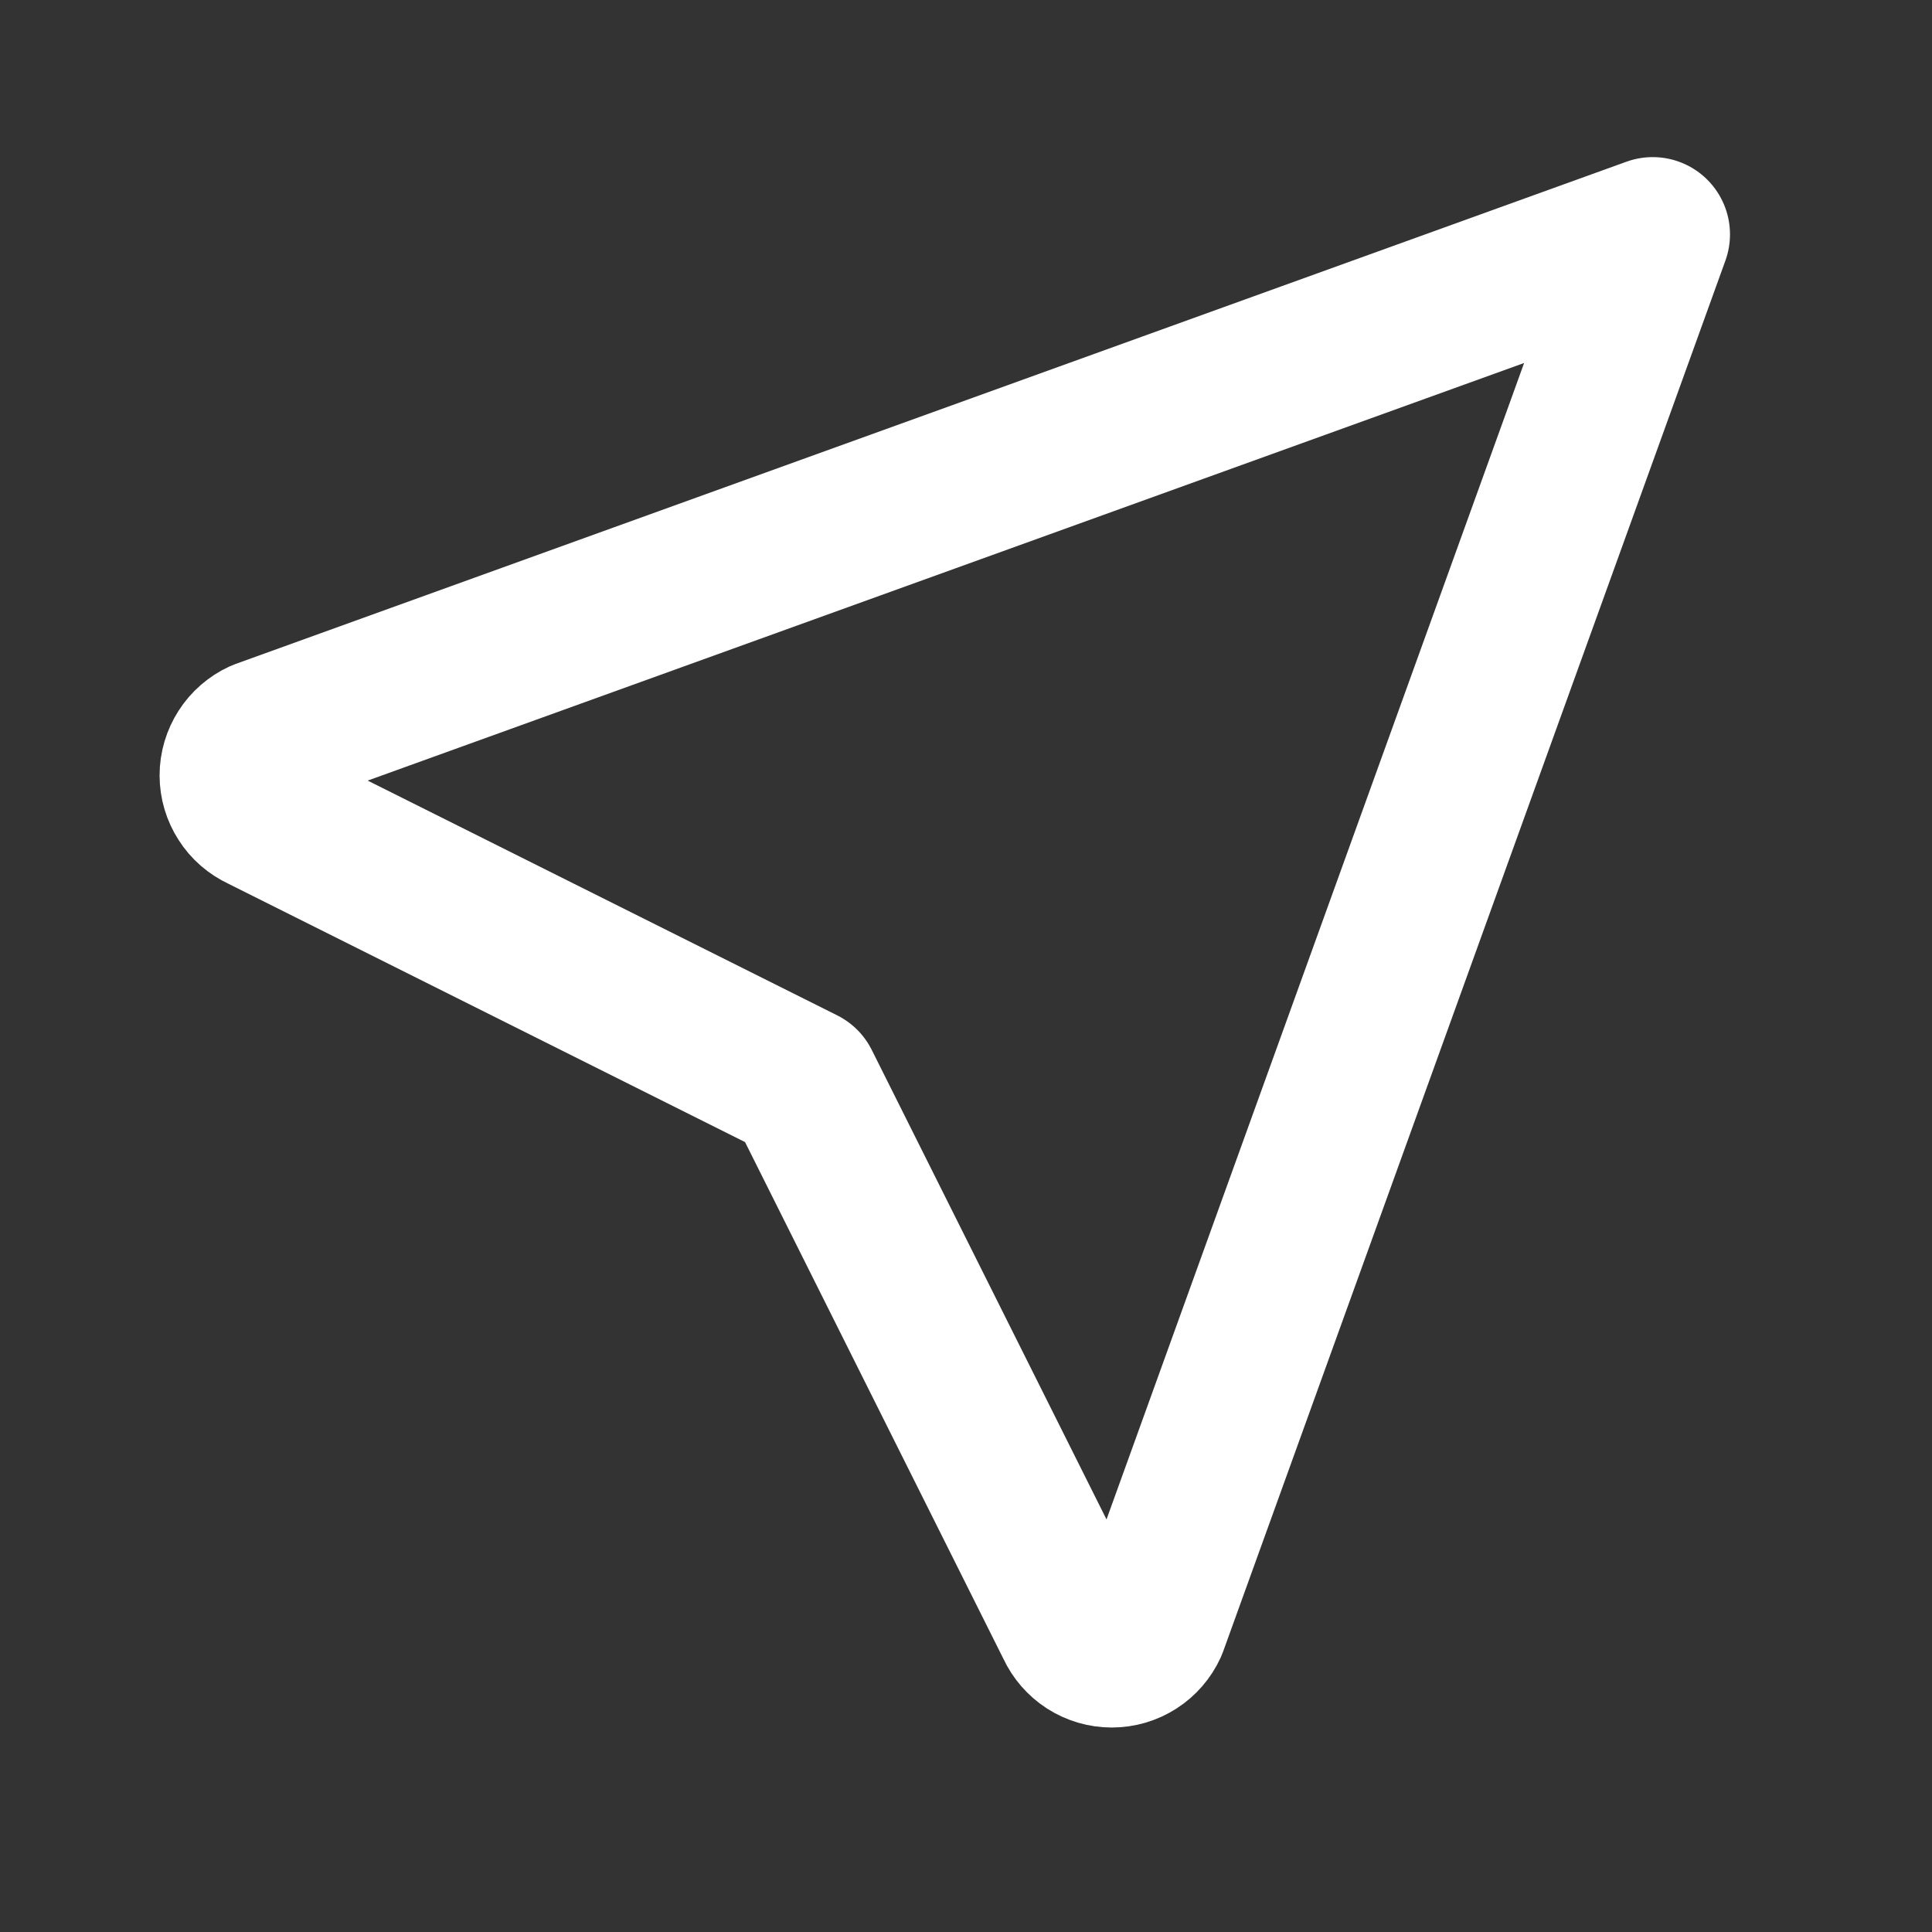 <svg width="25" height="25" viewBox="0 0 25 25" fill="none" xmlns="http://www.w3.org/2000/svg">
<rect x="0" y="0" width="25" height="25" fill="#333333" stroke="none"/>
<path d="M21.386 3.033L14.886 21.033C14.842 21.129 14.772 21.21 14.683 21.267C14.595 21.324 14.492 21.354 14.386 21.354C14.281 21.354 14.178 21.324 14.089 21.267C14.001 21.21 13.93 21.129 13.886 21.033L10.386 14.033L3.386 10.533C3.291 10.489 3.209 10.419 3.153 10.33C3.096 10.242 3.065 10.139 3.065 10.033C3.065 9.928 3.096 9.825 3.153 9.736C3.209 9.648 3.291 9.577 3.386 9.533L21.386 3.033Z" stroke="white" stroke-width="2" stroke-linecap="round" stroke-linejoin="round"/>
</svg>
